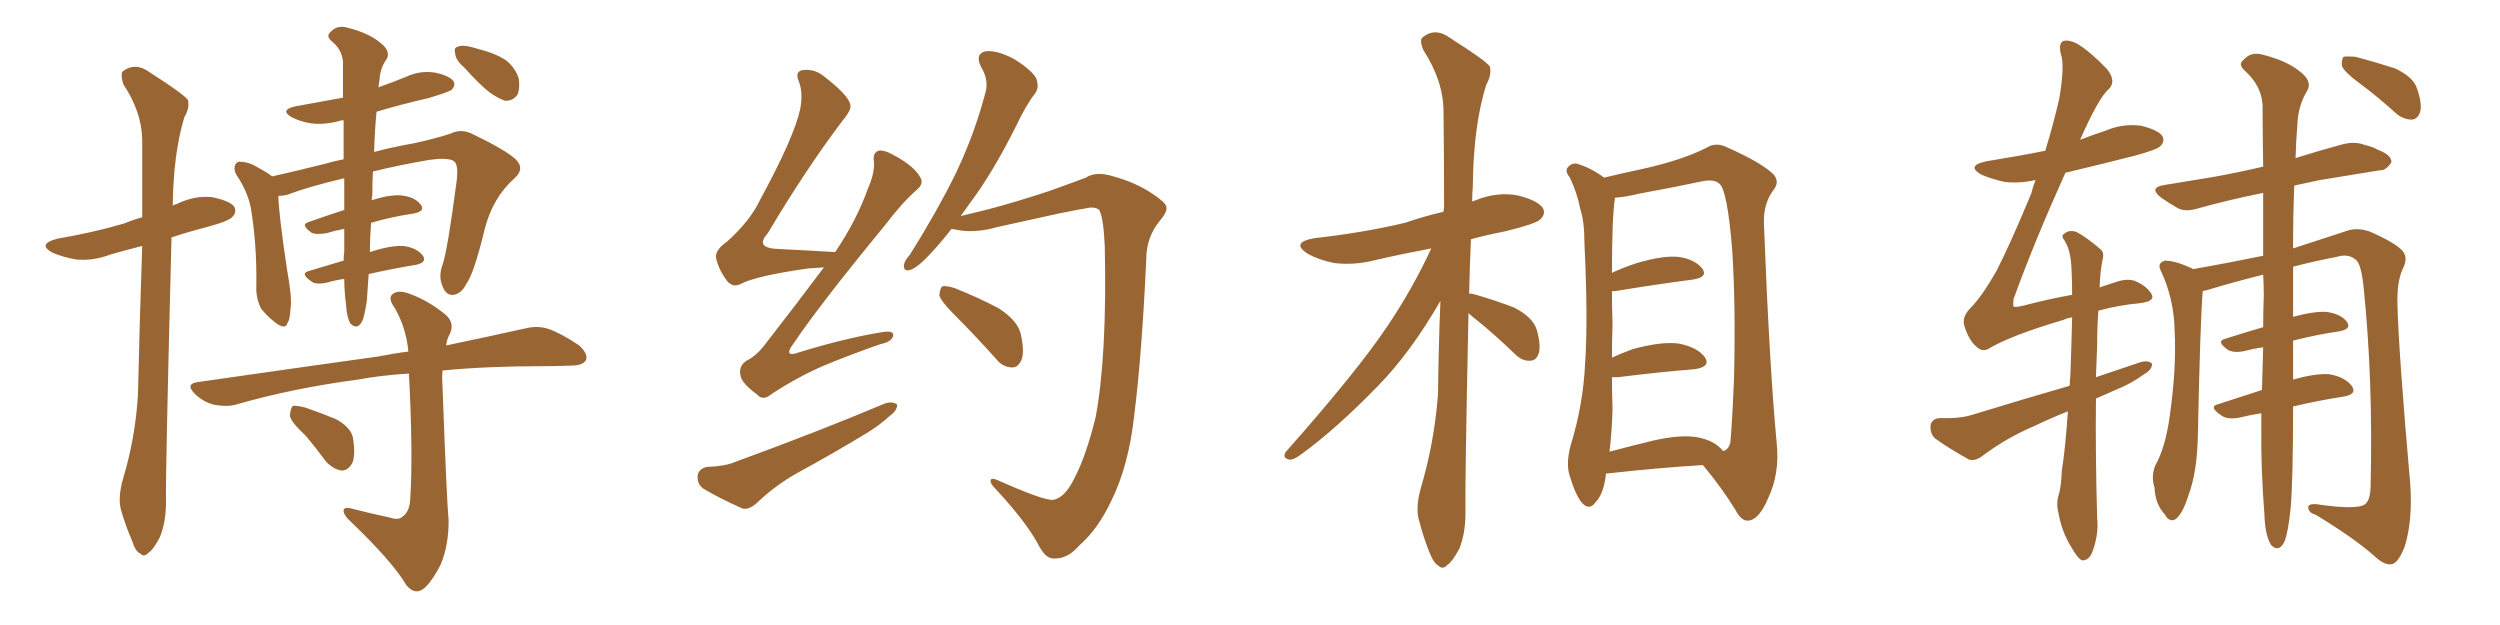<svg xmlns="http://www.w3.org/2000/svg" xmlns:xlink="http://www.w3.org/1999/xlink" width="600" height="150"><path fill="#996633" padding="10" d="M29.59 114.70L29.59 114.70Q32.52 104.88 33.11 94.63L33.11 94.63Q33.54 75.88 34.13 59.03L34.13 59.03Q30.03 60.06 26.51 61.08L26.51 61.08Q22.27 62.70 18.16 62.26L18.16 62.26Q14.94 61.67 12.60 60.64L12.60 60.64Q8.79 58.59 13.77 57.28L13.77 57.28Q22.41 55.81 29.88 53.61L29.88 53.61Q31.93 52.73 34.13 52.15L34.13 52.15Q34.13 42.19 34.13 33.40L34.13 33.40Q33.98 26.81 29.59 20.21L29.59 20.21Q28.86 17.72 29.44 17.14L29.44 17.14Q32.52 14.79 36.04 17.43L36.04 17.43Q44.09 22.56 45.12 24.02L45.12 24.02Q45.56 25.93 44.24 28.13L44.24 28.13Q41.60 36.91 41.46 49.37L41.46 49.37Q41.89 49.07 42.48 48.93L42.48 48.93Q46.73 46.88 50.83 47.31L50.83 47.31Q55.22 48.19 56.25 49.66L56.25 49.66Q56.84 50.98 55.81 52.00L55.81 52.00Q55.08 53.03 49.66 54.49L49.66 54.49Q45.12 55.66 41.16 56.98L41.16 56.98Q39.70 113.96 39.84 120.56L39.84 120.56Q39.84 125.24 38.38 128.91L38.38 128.91Q36.77 131.98 35.74 132.57L35.74 132.57Q34.57 133.89 33.69 132.86L33.69 132.86Q32.52 132.42 31.64 129.64L31.64 129.64Q30.18 126.27 29.15 122.75L29.15 122.75Q28.13 119.68 29.59 114.70ZM82.62 66.94L82.62 66.94Q80.42 67.24 78.52 67.82L78.52 67.82Q75.73 68.41 74.71 67.53L74.71 67.53Q71.92 65.63 74.12 65.04L74.12 65.04Q77.93 63.87 82.47 62.55L82.47 62.55Q82.47 61.38 82.62 60.50L82.62 60.50Q82.62 58.15 82.62 54.93L82.62 54.93Q80.27 55.37 78.37 55.96L78.37 55.96Q75.73 56.40 74.71 55.81L74.71 55.81Q72.07 53.91 73.97 53.32L73.97 53.32Q78.08 51.86 82.62 50.39L82.62 50.39Q82.62 46.88 82.62 42.77L82.62 42.77Q73.97 44.82 68.99 46.73L68.99 46.73Q67.82 47.02 66.80 47.02L66.80 47.02Q66.94 51.71 68.85 64.45L68.85 64.45Q70.17 71.78 69.73 73.97L69.73 73.97Q69.58 76.90 68.99 77.49L68.99 77.49Q68.70 78.96 66.80 77.93L66.80 77.93Q64.60 76.46 62.70 74.12L62.70 74.12Q61.38 71.63 61.52 68.55L61.52 68.55Q61.67 58.74 60.21 49.95L60.21 49.95Q59.47 46.00 56.69 41.89L56.69 41.89Q55.96 40.43 56.54 39.40L56.54 39.40Q56.98 38.67 57.86 38.82L57.86 38.82Q59.77 38.96 61.23 39.84L61.23 39.84Q64.01 41.31 65.33 42.33L65.33 42.33Q70.61 41.16 78.22 39.26L78.22 39.26Q80.13 38.67 82.47 38.23L82.47 38.23Q82.47 32.96 82.47 28.86L82.47 28.86Q81.74 28.86 81.59 29.00L81.59 29.00Q77.78 30.03 74.56 29.59L74.56 29.59Q71.92 29.15 70.02 28.13L70.02 28.13Q66.94 26.37 71.04 25.49L71.04 25.49Q76.90 24.46 82.32 23.44L82.32 23.44Q82.32 18.31 82.32 14.79L82.32 14.79Q82.03 11.87 79.69 9.96L79.69 9.96Q78.08 8.64 79.39 7.62L79.39 7.62Q80.86 6.01 83.20 6.59L83.20 6.59Q88.48 7.91 91.26 10.25L91.26 10.25Q93.75 12.16 92.87 14.06L92.87 14.06Q91.26 16.26 91.11 18.90L91.11 18.90Q90.97 19.92 90.82 20.95L90.82 20.95Q94.19 19.78 97.41 18.46L97.41 18.46Q100.78 16.85 104.44 17.43L104.44 17.43Q107.81 18.16 108.84 19.48L108.84 19.48Q109.42 20.51 108.40 21.53L108.40 21.53Q107.67 22.12 102.69 23.58L102.69 23.58Q96.24 25.05 90.38 26.81L90.38 26.81Q89.94 31.05 89.79 36.47L89.79 36.47Q94.19 35.30 99.17 34.42L99.17 34.42Q104.00 33.40 108.11 32.08L108.11 32.08Q110.74 30.76 113.53 32.23L113.53 32.23Q120.85 35.74 123.63 38.09L123.63 38.09Q126.12 40.43 123.49 42.77L123.49 42.77Q118.21 47.46 116.31 55.08L116.31 55.08Q113.67 65.92 111.91 68.12L111.91 68.12Q110.89 70.31 108.98 70.75L108.98 70.75Q107.08 71.04 106.20 68.70L106.20 68.70Q105.18 66.36 106.20 63.57L106.20 63.57Q107.37 60.35 109.57 43.65L109.57 43.65Q110.16 39.11 108.69 38.53L108.69 38.53Q107.08 37.79 102.98 38.38L102.98 38.38Q95.36 39.70 89.50 41.16L89.50 41.16Q89.36 43.80 89.36 46.88L89.36 46.88Q89.21 47.46 89.21 48.05L89.21 48.05Q93.31 46.73 96.09 46.88L96.09 46.88Q99.46 47.17 100.93 49.07L100.93 49.07Q102.25 50.68 99.17 51.27L99.17 51.27Q94.04 52.00 89.06 53.47L89.06 53.47Q88.77 57.28 88.77 60.50L88.77 60.50Q93.60 58.89 96.83 59.03L96.83 59.03Q100.05 59.47 101.51 61.38L101.51 61.38Q102.54 62.99 99.76 63.57L99.76 63.57Q94.34 64.45 88.48 65.77L88.48 65.77Q88.18 70.02 88.04 72.22L88.04 72.22Q87.45 75.88 87.01 76.90L87.01 76.90Q85.84 79.39 84.08 77.64L84.08 77.64Q83.20 76.03 83.06 73.24L83.06 73.24Q82.62 69.73 82.62 66.94ZM93.60 124.22L93.60 124.22Q95.65 124.95 96.68 123.93L96.68 123.93Q98.29 122.75 98.44 119.97L98.44 119.97Q99.17 109.13 98.14 89.65L98.14 89.65Q91.26 90.09 85.84 91.11L85.84 91.11Q70.31 93.16 56.54 97.12L56.54 97.12Q54.35 97.71 51.27 97.12L51.27 97.12Q48.63 96.39 46.73 94.48L46.73 94.48Q44.38 92.14 47.46 91.70L47.46 91.70Q70.90 88.33 90.82 85.55L90.82 85.55Q94.48 84.81 98.00 84.38L98.00 84.38Q97.56 78.96 94.78 73.97L94.78 73.97Q93.16 71.78 94.04 70.75L94.04 70.75Q95.36 69.43 98.14 70.46L98.14 70.46Q102.69 72.07 106.64 75.29L106.64 75.29Q109.28 77.34 107.96 80.13L107.96 80.13Q107.23 81.45 107.08 82.91L107.08 82.91Q118.21 80.57 126.12 78.81L126.12 78.81Q129.05 78.08 131.69 78.96L131.69 78.96Q134.91 80.13 139.01 82.91L139.01 82.91Q141.21 84.96 140.63 86.43L140.63 86.43Q139.89 87.74 137.11 87.74L137.11 87.74Q133.59 87.89 129.93 87.89L129.93 87.89Q116.75 87.89 106.20 88.92L106.20 88.92Q106.05 90.67 106.20 92.58L106.20 92.58Q107.23 120.56 107.67 124.95L107.67 124.95Q107.67 130.96 105.76 135.50L105.76 135.50Q104.00 139.01 102.10 140.92L102.10 140.92Q99.76 143.12 97.56 140.48L97.56 140.48Q94.19 134.77 84.08 125.10L84.08 125.10Q82.62 123.78 82.47 122.75L82.47 122.75Q82.32 121.58 84.23 122.02L84.23 122.02Q88.77 123.19 93.60 124.22ZM73.39 104.59L73.39 104.59Q69.73 101.22 69.58 99.76L69.58 99.76Q69.73 97.85 70.31 97.41L70.31 97.41Q71.19 97.27 73.39 97.85L73.39 97.85Q77.20 99.17 80.71 100.63L80.71 100.63Q84.08 102.54 84.67 104.88L84.67 104.88Q85.40 109.28 84.52 111.18L84.52 111.18Q83.50 112.94 82.03 112.94L82.03 112.94Q79.98 112.65 78.22 110.74L78.22 110.74Q75.73 107.37 73.39 104.59ZM111.47 16.26L111.47 16.26L111.47 16.26Q109.42 14.50 109.28 13.04L109.28 13.04Q108.84 11.43 109.72 11.28L109.72 11.28Q110.89 10.69 113.09 11.28L113.09 11.28Q114.26 11.57 115.72 12.01L115.72 12.01Q118.95 12.89 121.29 14.36L121.29 14.36Q123.63 16.11 124.51 18.90L124.51 18.90Q124.80 21.24 124.22 22.71L124.22 22.71Q123.05 24.32 121.14 24.17L121.14 24.17Q119.53 23.58 117.63 22.27L117.63 22.27Q115.14 20.36 111.47 16.26ZM197.75 64.16L197.75 64.16Q195.70 64.31 193.80 64.45L193.80 64.45Q181.49 66.21 177.83 68.12L177.83 68.12Q175.93 69.14 174.46 67.38L174.46 67.38Q172.41 64.60 171.83 61.82L171.83 61.82Q171.68 59.91 174.46 58.01L174.46 58.01Q180.03 53.03 182.37 48.05L182.37 48.05Q190.58 32.96 192.04 26.22L192.04 26.22Q192.77 22.27 191.75 19.63L191.75 19.63Q190.72 17.29 192.48 16.85L192.48 16.85Q195.41 16.41 197.75 18.31L197.75 18.31Q203.61 22.85 204.05 25.05L204.05 25.05Q204.49 26.22 202.29 28.86L202.29 28.86Q193.51 40.43 184.28 55.96L184.28 55.96Q180.91 59.62 187.06 59.77L187.06 59.77Q193.21 60.06 200.39 60.50L200.39 60.50Q200.39 60.35 200.54 60.35L200.54 60.35Q205.66 52.73 208.30 45.26L208.30 45.26Q209.91 41.60 209.77 38.96L209.77 38.96Q209.33 36.77 210.79 36.18L210.79 36.18Q212.11 35.89 214.45 37.21L214.45 37.21Q219.43 39.84 220.90 42.63L220.90 42.63Q221.78 44.09 220.02 45.56L220.02 45.56Q216.50 48.63 212.40 54.05L212.40 54.05Q196.73 73.10 190.43 82.47L190.43 82.47Q187.79 85.99 191.89 84.52L191.89 84.52Q202.88 81.15 211.82 79.69L211.82 79.69Q214.75 79.25 214.31 80.71L214.31 80.71Q214.01 82.03 211.23 82.62L211.23 82.62Q204.49 84.96 197.75 87.74L197.75 87.74Q191.60 90.38 185.30 94.48L185.30 94.48Q183.11 96.39 181.64 94.63L181.64 94.63Q177.83 91.85 177.69 89.94L177.69 89.94Q177.25 87.89 179.15 86.57L179.15 86.57Q181.64 85.40 183.98 82.18L183.98 82.18Q191.16 72.95 197.75 64.16ZM169.63 112.06L169.63 112.06Q174.02 111.91 176.37 110.89L176.37 110.89Q196.44 103.56 212.40 96.83L212.40 96.83Q214.31 96.24 215.33 97.12L215.33 97.12Q215.33 98.58 213.43 99.90L213.43 99.90Q211.23 101.95 208.15 103.86L208.15 103.86Q199.95 108.84 191.60 113.38L191.60 113.38Q186.04 116.46 181.49 120.85L181.49 120.85Q179.59 122.46 178.13 122.02L178.13 122.02Q172.56 119.53 168.90 117.33L168.90 117.33Q167.29 116.31 167.43 114.11L167.43 114.11Q167.72 112.50 169.63 112.06ZM252.69 119.97L252.69 119.97Q255.62 119.53 257.96 114.55L257.96 114.55Q260.60 109.57 262.94 100.20L262.94 100.20Q265.72 85.40 265.14 59.03L265.14 59.03Q264.84 52.29 263.82 50.39L263.82 50.39Q263.23 49.80 261.77 49.80L261.77 49.80Q258.98 50.24 254.00 51.27L254.00 51.27Q247.41 52.73 239.36 54.49L239.36 54.49Q233.79 56.10 229.25 55.08L229.25 55.08Q228.52 54.93 228.37 54.93L228.37 54.93Q225.73 58.30 223.54 60.64L223.54 60.64Q220.31 64.16 218.55 64.75L218.55 64.75Q216.80 65.33 216.94 63.57L216.94 63.57Q217.09 62.55 218.41 61.08L218.41 61.08Q224.85 50.83 229.39 41.60L229.39 41.60Q233.94 32.08 236.57 21.97L236.57 21.97Q237.30 19.04 235.40 15.97L235.40 15.97Q233.94 12.89 236.57 12.30L236.57 12.30Q239.36 12.01 243.46 14.21L243.46 14.21Q247.85 16.99 248.73 18.90L248.73 18.90Q249.46 20.95 248.44 22.41L248.44 22.41Q246.24 25.20 243.90 30.18L243.90 30.18Q238.18 41.60 232.76 48.78L232.76 48.78Q231.59 50.39 230.57 51.86L230.57 51.86Q233.50 51.12 237.16 50.24L237.16 50.24Q243.31 48.63 251.81 45.85L251.81 45.85Q257.96 43.65 260.60 42.63L260.60 42.63Q263.09 41.02 267.19 42.33L267.19 42.33Q272.61 43.80 276.71 46.58L276.71 46.58Q279.79 48.63 279.93 49.66L279.93 49.66Q280.22 50.83 278.32 53.03L278.32 53.03Q275.10 56.98 275.10 62.26L275.10 62.26Q274.07 84.96 272.17 100.05L272.17 100.05Q270.85 111.77 266.75 120.12L266.75 120.12Q263.53 127.00 258.98 130.96L258.98 130.96Q256.20 134.18 252.98 134.03L252.98 134.03Q250.93 134.18 249.17 130.66L249.17 130.66Q246.24 125.24 239.21 117.63L239.21 117.63Q237.60 116.02 237.74 115.43L237.74 115.43Q237.74 114.55 239.21 115.14L239.21 115.14Q250.34 120.12 252.69 119.97ZM229.10 75.59L229.10 75.59L229.10 75.59Q225.88 72.36 225.44 70.90L225.44 70.90Q225.59 69.14 226.17 68.70L226.17 68.70Q227.20 68.55 229.10 69.14L229.10 69.14Q234.67 71.34 239.65 73.97L239.65 73.97Q244.48 77.05 245.07 80.57L245.07 80.57Q245.95 84.67 245.07 86.57L245.07 86.57Q244.19 88.33 242.72 88.18L242.72 88.18Q240.53 88.04 239.06 86.13L239.06 86.13Q233.94 80.42 229.10 75.59ZM352.44 75.15L352.44 75.15Q351.56 117.04 351.71 123.19L351.71 123.19Q351.71 128.03 350.24 131.69L350.24 131.69Q348.49 134.91 347.46 135.50L347.46 135.50Q346.29 136.82 345.26 135.79L345.26 135.79Q344.09 135.21 343.07 132.57L343.07 132.57Q341.60 128.91 340.72 125.39L340.72 125.39Q339.55 122.31 341.02 117.04L341.02 117.04Q344.24 106.20 345.12 94.63L345.12 94.63Q345.26 82.91 345.70 72.22L345.70 72.22Q338.53 84.67 330.62 92.72L330.62 92.72Q320.65 102.98 312.16 109.13L312.16 109.13Q310.40 110.45 309.38 110.30L309.38 110.30Q307.62 109.86 308.64 108.40L308.64 108.40Q325.63 89.21 332.81 78.52L332.81 78.52Q338.96 69.43 343.51 59.62L343.51 59.62Q336.47 60.94 330.18 62.40L330.18 62.40Q325.05 63.72 320.21 63.13L320.21 63.13Q316.55 62.40 313.92 60.94L313.92 60.94Q309.52 58.15 315.67 57.13L315.67 57.13Q327.39 55.81 337.21 53.47L337.21 53.47Q341.89 51.86 346.44 50.83L346.44 50.83Q346.44 50.10 346.58 49.95L346.58 49.95Q346.58 37.50 346.44 26.81L346.44 26.81Q346.44 19.48 341.60 12.01L341.60 12.01Q340.58 9.52 341.46 8.94L341.46 8.94Q344.53 6.45 348.19 9.23L348.19 9.23Q356.54 14.50 357.57 15.97L357.57 15.97Q358.01 18.02 356.69 20.36L356.69 20.36Q353.61 30.18 353.47 44.82L353.47 44.82Q353.32 46.58 353.32 48.34L353.32 48.34Q353.76 48.19 354.20 48.05L354.20 48.05Q359.18 46.00 364.16 46.88L364.16 46.88Q368.99 48.05 370.31 49.95L370.31 49.95Q371.04 51.42 369.58 52.73L369.58 52.73Q368.41 53.76 361.23 55.52L361.23 55.52Q356.69 56.40 353.03 57.42L353.03 57.42Q352.73 64.16 352.59 70.46L352.59 70.46Q353.32 70.46 353.76 70.61L353.76 70.61Q358.89 72.07 363.43 73.83L363.43 73.83Q367.97 76.17 368.85 79.25L368.85 79.25Q369.87 82.91 369.29 84.81L369.29 84.81Q368.70 86.57 367.24 86.57L367.24 86.57Q365.33 86.72 363.57 84.96L363.57 84.96Q358.89 80.42 354.35 76.76L354.35 76.76Q353.03 75.73 352.44 75.15ZM385.40 113.67L385.40 113.67Q385.40 113.96 385.40 114.11L385.40 114.11Q384.81 118.65 382.91 120.56L382.91 120.56Q381.45 122.61 379.69 120.70L379.69 120.70Q378.08 118.80 376.61 113.82L376.61 113.82Q375.88 111.04 376.90 107.08L376.90 107.08Q379.98 97.12 380.42 87.30L380.42 87.30Q381.15 76.90 380.27 58.45L380.27 58.45Q380.27 53.17 379.25 50.10L379.25 50.10Q378.52 46.29 376.76 42.63L376.76 42.63Q375.59 41.16 376.17 40.28L376.17 40.28Q377.05 39.11 378.37 39.26L378.37 39.26Q381.88 40.28 384.96 42.63L384.96 42.63Q388.62 41.75 395.36 40.28L395.36 40.28Q404.15 38.23 409.57 35.45L409.57 35.45Q411.91 33.98 414.70 35.45L414.70 35.45Q422.90 39.11 425.68 41.89L425.68 41.89Q427.15 43.65 425.68 45.56L425.68 45.56Q423.19 48.78 423.34 53.61L423.34 53.61Q424.66 87.89 426.42 106.49L426.42 106.49Q427.15 113.67 424.37 119.53L424.37 119.53Q422.17 124.80 419.53 124.95L419.53 124.95Q417.92 125.10 416.46 122.31L416.46 122.31Q413.23 117.04 408.69 111.62L408.69 111.62Q398.58 112.21 385.40 113.67ZM407.81 105.03L407.81 105.03L407.81 105.03Q411.77 105.91 413.53 108.25L413.53 108.25Q414.84 107.96 415.28 106.20L415.28 106.20Q415.72 101.66 416.16 90.97L416.16 90.97Q416.60 73.24 415.72 59.91L415.72 59.91Q414.55 45.56 412.65 44.09L412.65 44.09Q411.33 42.92 408.54 43.51L408.54 43.51Q401.66 44.97 393.60 46.44L393.60 46.44Q389.94 47.31 387.60 47.46L387.60 47.46Q386.87 52.15 386.87 65.48L386.87 65.48Q389.65 64.16 392.87 63.13L392.87 63.13Q399.32 61.23 402.98 61.67L402.98 61.67Q406.79 62.26 408.54 64.45L408.54 64.45Q410.01 66.50 406.35 67.09L406.35 67.09Q398.29 68.12 387.60 69.87L387.60 69.87Q387.01 69.87 386.87 69.87L386.87 69.87Q386.87 73.54 387.01 77.93L387.01 77.93Q386.87 81.74 386.87 85.84L386.87 85.84Q389.06 84.81 391.85 83.79L391.85 83.79Q398.88 81.88 402.98 82.47L402.98 82.47Q407.37 83.35 409.13 85.69L409.13 85.69Q410.74 88.04 406.64 88.62L406.64 88.62Q398.88 89.21 388.33 90.53L388.33 90.53Q387.45 90.53 386.87 90.53L386.87 90.53Q386.87 94.19 387.01 98.14L387.01 98.14Q386.87 103.42 386.28 108.40L386.28 108.40Q391.26 107.08 396.68 105.76L396.68 105.76Q403.71 104.15 407.81 105.03ZM542.72 99.17L542.72 99.17Q539.94 99.61 537.60 100.20L537.60 100.20Q534.67 100.78 533.20 99.76L533.20 99.76Q529.83 97.56 532.47 96.97L532.47 96.97Q537.45 95.36 542.87 93.60L542.87 93.60Q543.02 88.77 543.16 83.35L543.16 83.35Q540.97 83.64 538.77 84.23L538.77 84.23Q536.13 84.81 534.67 83.94L534.67 83.94Q531.74 81.88 534.08 81.30L534.08 81.30Q538.18 79.98 543.16 78.52L543.16 78.52Q543.16 74.71 543.31 71.04L543.31 71.04Q543.31 68.26 543.16 65.92L543.16 65.92Q536.13 67.68 529.83 69.58L529.83 69.58Q529.10 69.73 528.66 69.87L528.66 69.87Q528.08 76.17 527.49 104.44L527.49 104.44Q527.34 113.38 525.15 119.09L525.15 119.09Q523.83 123.34 522.07 124.66L522.07 124.66Q520.61 125.39 519.58 123.49L519.58 123.49Q517.24 121.00 517.09 117.04L517.09 117.04Q516.21 114.40 517.24 111.77L517.24 111.77Q519.73 107.37 520.75 99.76L520.75 99.76Q522.36 88.48 521.92 79.54L521.92 79.54Q521.78 71.63 518.55 64.89L518.55 64.89Q517.68 63.13 519.58 62.55L519.58 62.55Q522.07 62.55 526.17 64.45L526.17 64.45Q526.17 64.45 526.32 64.60L526.32 64.60Q534.67 63.13 543.16 61.38L543.16 61.38Q543.16 53.03 543.16 46.29L543.16 46.29Q534.52 48.05 527.78 49.95L527.78 49.95Q524.56 50.98 522.66 49.95L522.66 49.95Q520.61 48.78 518.70 47.46L518.70 47.46Q515.48 44.97 519.58 44.38L519.58 44.38Q525.73 43.36 531.15 42.48L531.15 42.48Q536.87 41.46 543.16 39.99L543.16 39.99Q543.02 31.05 543.02 25.20L543.02 25.20Q542.72 20.51 538.77 16.99L538.77 16.99Q537.01 15.38 538.48 14.36L538.48 14.36Q540.09 12.45 542.72 13.04L542.72 13.04Q548.73 14.50 551.95 17.14L551.95 17.14Q554.88 19.34 553.86 21.53L553.86 21.53Q551.51 25.34 551.37 29.88L551.37 29.88Q551.07 33.40 550.93 37.94L550.93 37.94Q556.49 36.18 561.91 34.72L561.91 34.72Q564.99 33.84 567.33 34.72L567.33 34.72Q569.68 35.30 570.56 35.89L570.56 35.89Q574.07 37.21 573.93 38.96L573.93 38.96Q572.61 41.02 571.14 40.87L571.14 40.87Q564.70 41.89 556.79 43.21L556.79 43.21Q553.42 43.95 550.63 44.53L550.63 44.53Q550.34 51.12 550.34 59.62L550.34 59.62Q559.42 56.69 563.82 55.22L563.82 55.22Q566.31 54.64 568.95 55.66L568.95 55.66Q575.24 58.45 576.71 60.35L576.71 60.35Q578.03 61.96 576.56 64.75L576.56 64.75Q575.24 67.82 575.39 73.10L575.39 73.10Q575.68 84.67 578.47 116.31L578.47 116.31Q579.05 124.95 577.15 131.10L577.15 131.10Q575.68 134.91 574.22 135.35L574.22 135.35Q572.46 135.94 569.68 133.30L569.68 133.30Q564.84 129.05 555.91 123.63L555.91 123.63Q554.15 123.05 554.00 122.02L554.00 122.02Q553.71 120.85 555.91 121.00L555.91 121.00Q565.72 122.46 567.63 121.00L567.63 121.00Q568.95 119.97 568.95 116.31L568.95 116.31Q569.53 91.26 567.33 69.58L567.33 69.58Q566.75 63.13 565.28 62.26L565.28 62.26Q563.53 60.79 560.74 61.67L560.74 61.67Q555.32 62.70 550.34 64.01L550.34 64.01Q550.34 69.73 550.34 76.03L550.34 76.03Q555.18 74.71 558.25 74.85L558.25 74.85Q561.77 75.29 563.23 77.20L563.23 77.20Q564.55 78.96 561.33 79.54L561.33 79.54Q556.20 80.27 550.34 81.74L550.34 81.74Q550.34 86.57 550.34 91.11L550.34 91.11Q555.32 89.65 558.84 89.79L558.84 89.79Q562.65 90.38 564.40 92.58L564.40 92.58Q565.87 94.63 562.35 95.21L562.35 95.21Q556.49 96.09 550.34 97.56L550.34 97.56Q550.34 115.28 549.76 121.88L549.76 121.88Q549.17 127.73 548.29 129.93L548.29 129.93Q546.97 132.71 545.07 130.81L545.07 130.81Q543.60 128.47 543.46 123.49L543.46 123.49Q542.58 112.35 542.72 102.10L542.72 102.10Q542.72 100.63 542.72 99.17ZM566.02 19.78L566.02 19.78Q562.65 17.29 562.06 15.82L562.06 15.82Q561.91 14.21 562.50 13.62L562.50 13.62Q563.38 13.48 565.28 13.62L565.28 13.62Q570.26 14.94 574.80 16.41L574.80 16.41Q579.20 18.46 580.08 21.24L580.08 21.24Q581.40 25.05 580.81 26.95L580.81 26.95Q580.22 28.56 578.91 28.71L578.91 28.71Q576.86 28.71 575.10 27.25L575.10 27.25Q570.41 23.00 566.02 19.78ZM503.91 68.99L503.91 68.99L503.91 68.99Q505.96 68.26 507.86 67.68L507.86 67.68Q510.35 66.80 512.26 67.38L512.26 67.38Q514.89 68.41 516.21 70.31L516.21 70.31Q517.68 72.36 513.28 72.80L513.28 72.80Q508.45 73.24 503.61 74.56L503.61 74.56Q503.32 78.22 503.32 82.76L503.32 82.76Q503.17 86.43 503.03 90.53L503.03 90.53Q508.59 88.62 513.87 86.87L513.87 86.87Q515.63 86.43 516.50 87.30L516.50 87.30Q516.50 88.77 514.60 89.79L514.60 89.79Q511.67 91.99 508.01 93.46L508.01 93.46Q505.37 94.63 503.03 95.65L503.03 95.65Q502.88 109.28 503.32 124.37L503.32 124.37Q503.76 128.47 502.00 132.86L502.00 132.86Q501.12 134.62 499.66 134.47L499.66 134.47Q498.63 134.03 497.17 131.40L497.17 131.40Q494.82 127.73 493.95 122.75L493.95 122.75Q493.51 121.00 493.95 119.24L493.95 119.24Q494.68 117.19 494.82 113.09L494.82 113.09Q495.70 107.52 496.29 98.73L496.29 98.73Q492.19 100.34 488.23 102.25L488.23 102.25Q481.64 105.03 475.78 109.42L475.78 109.42Q474.02 110.74 472.56 110.30L472.56 110.30Q467.58 107.52 464.36 105.18L464.36 105.18Q463.18 104.00 463.33 102.10L463.33 102.10Q463.62 100.49 465.53 100.34L465.53 100.34Q470.36 100.49 473.14 99.61L473.14 99.61Q485.60 95.80 496.73 92.58L496.73 92.58Q496.73 91.26 496.88 90.23L496.88 90.23Q497.17 82.47 497.31 76.17L497.31 76.17Q496.14 76.32 495.26 76.76L495.26 76.76Q482.37 80.57 477.10 83.79L477.10 83.79Q475.63 84.52 474.17 83.06L474.17 83.06Q472.56 81.59 471.53 78.52L471.53 78.52Q470.65 76.17 473.00 73.83L473.00 73.83Q475.63 71.19 479.15 65.04L479.15 65.04Q482.52 58.45 487.50 46.44L487.50 46.44Q487.94 44.68 488.53 43.21L488.53 43.21Q484.57 44.09 481.05 43.65L481.05 43.65Q477.83 42.92 475.49 41.89L475.49 41.89Q471.68 39.70 476.95 38.67L476.95 38.67Q484.28 37.50 490.87 36.18L490.87 36.18Q492.92 29.44 494.24 23.58L494.24 23.58Q495.41 16.55 494.82 13.77L494.82 13.77Q493.80 10.40 495.26 9.81L495.26 9.81Q496.73 9.52 498.63 10.55L498.63 10.55Q501.71 12.45 505.66 16.55L505.66 16.55Q508.01 19.48 506.10 21.39L506.10 21.39Q503.76 23.29 499.22 33.54L499.22 33.54Q502.29 32.37 505.37 31.35L505.37 31.35Q509.47 29.59 513.87 30.18L513.87 30.18Q517.97 31.20 518.99 32.67L518.99 32.67Q519.58 33.98 518.55 35.01L518.55 35.01Q517.82 35.89 512.40 37.35L512.40 37.35Q503.76 39.55 495.70 41.46L495.70 41.46Q488.23 58.01 483.25 71.78L483.25 71.78Q483.11 73.10 483.25 73.54L483.25 73.54Q483.54 73.83 485.45 73.39L485.45 73.39Q491.60 71.78 497.31 70.75L497.31 70.75Q497.31 67.53 497.17 64.75L497.17 64.75Q497.02 60.21 495.56 57.86L495.56 57.86Q494.53 56.54 495.41 56.10L495.41 56.10Q496.58 55.08 498.34 55.66L498.34 55.66Q500.83 56.98 504.05 59.77L504.05 59.77Q505.08 60.50 504.64 62.26L504.64 62.26Q504.05 64.89 503.91 68.99Z"/></svg>